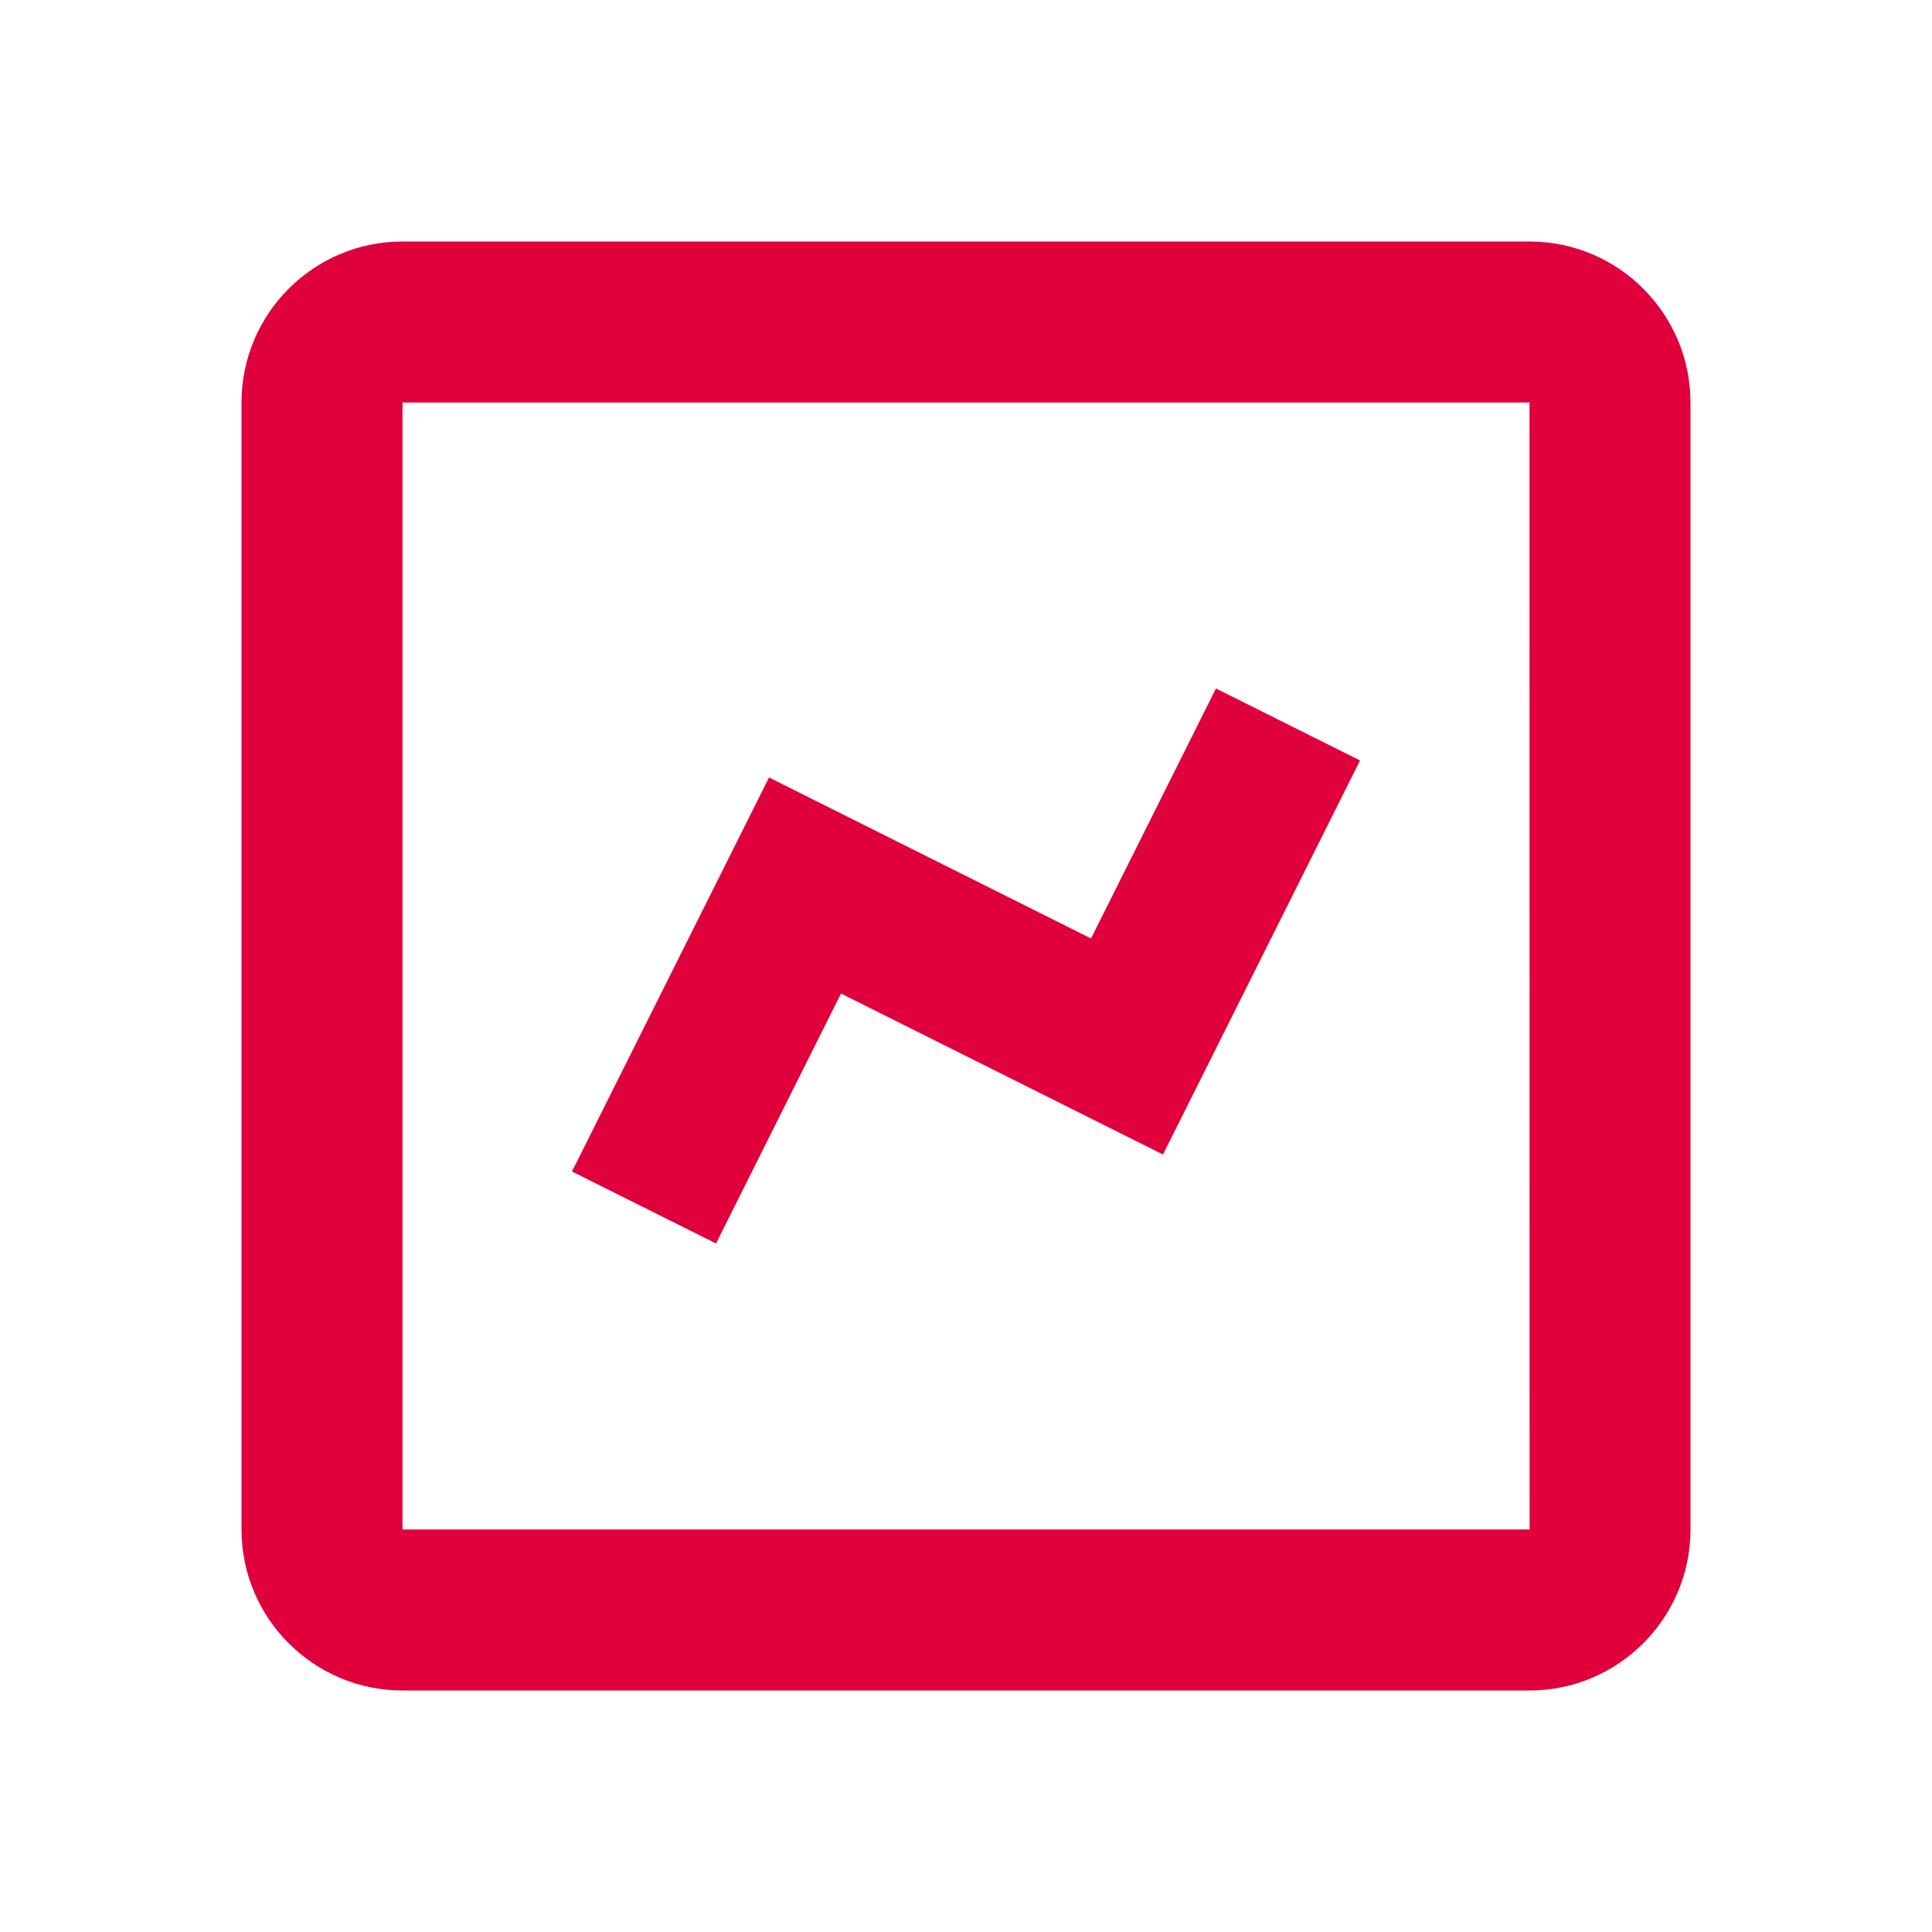 <?xml version="1.0" encoding="UTF-8"?> <svg xmlns="http://www.w3.org/2000/svg" width="59" height="59" viewBox="0 0 59 59" fill="none"> <path d="M12.292 51.625H46.708C49.42 51.625 51.625 49.42 51.625 46.708V12.292C51.625 9.58 49.42 7.375 46.708 7.375H12.292C9.58 7.375 7.375 9.58 7.375 12.292V46.708C7.375 49.42 9.58 51.625 12.292 51.625ZM12.292 12.292H46.708L46.711 46.708H12.292V12.292Z" fill="#E0003C"></path> <path d="M33.318 28.659L23.485 23.743L17.467 35.776L21.867 37.974L25.683 30.341L35.516 35.257L41.534 23.224L37.133 21.026L33.318 28.659Z" fill="#E0003C"></path> </svg> 